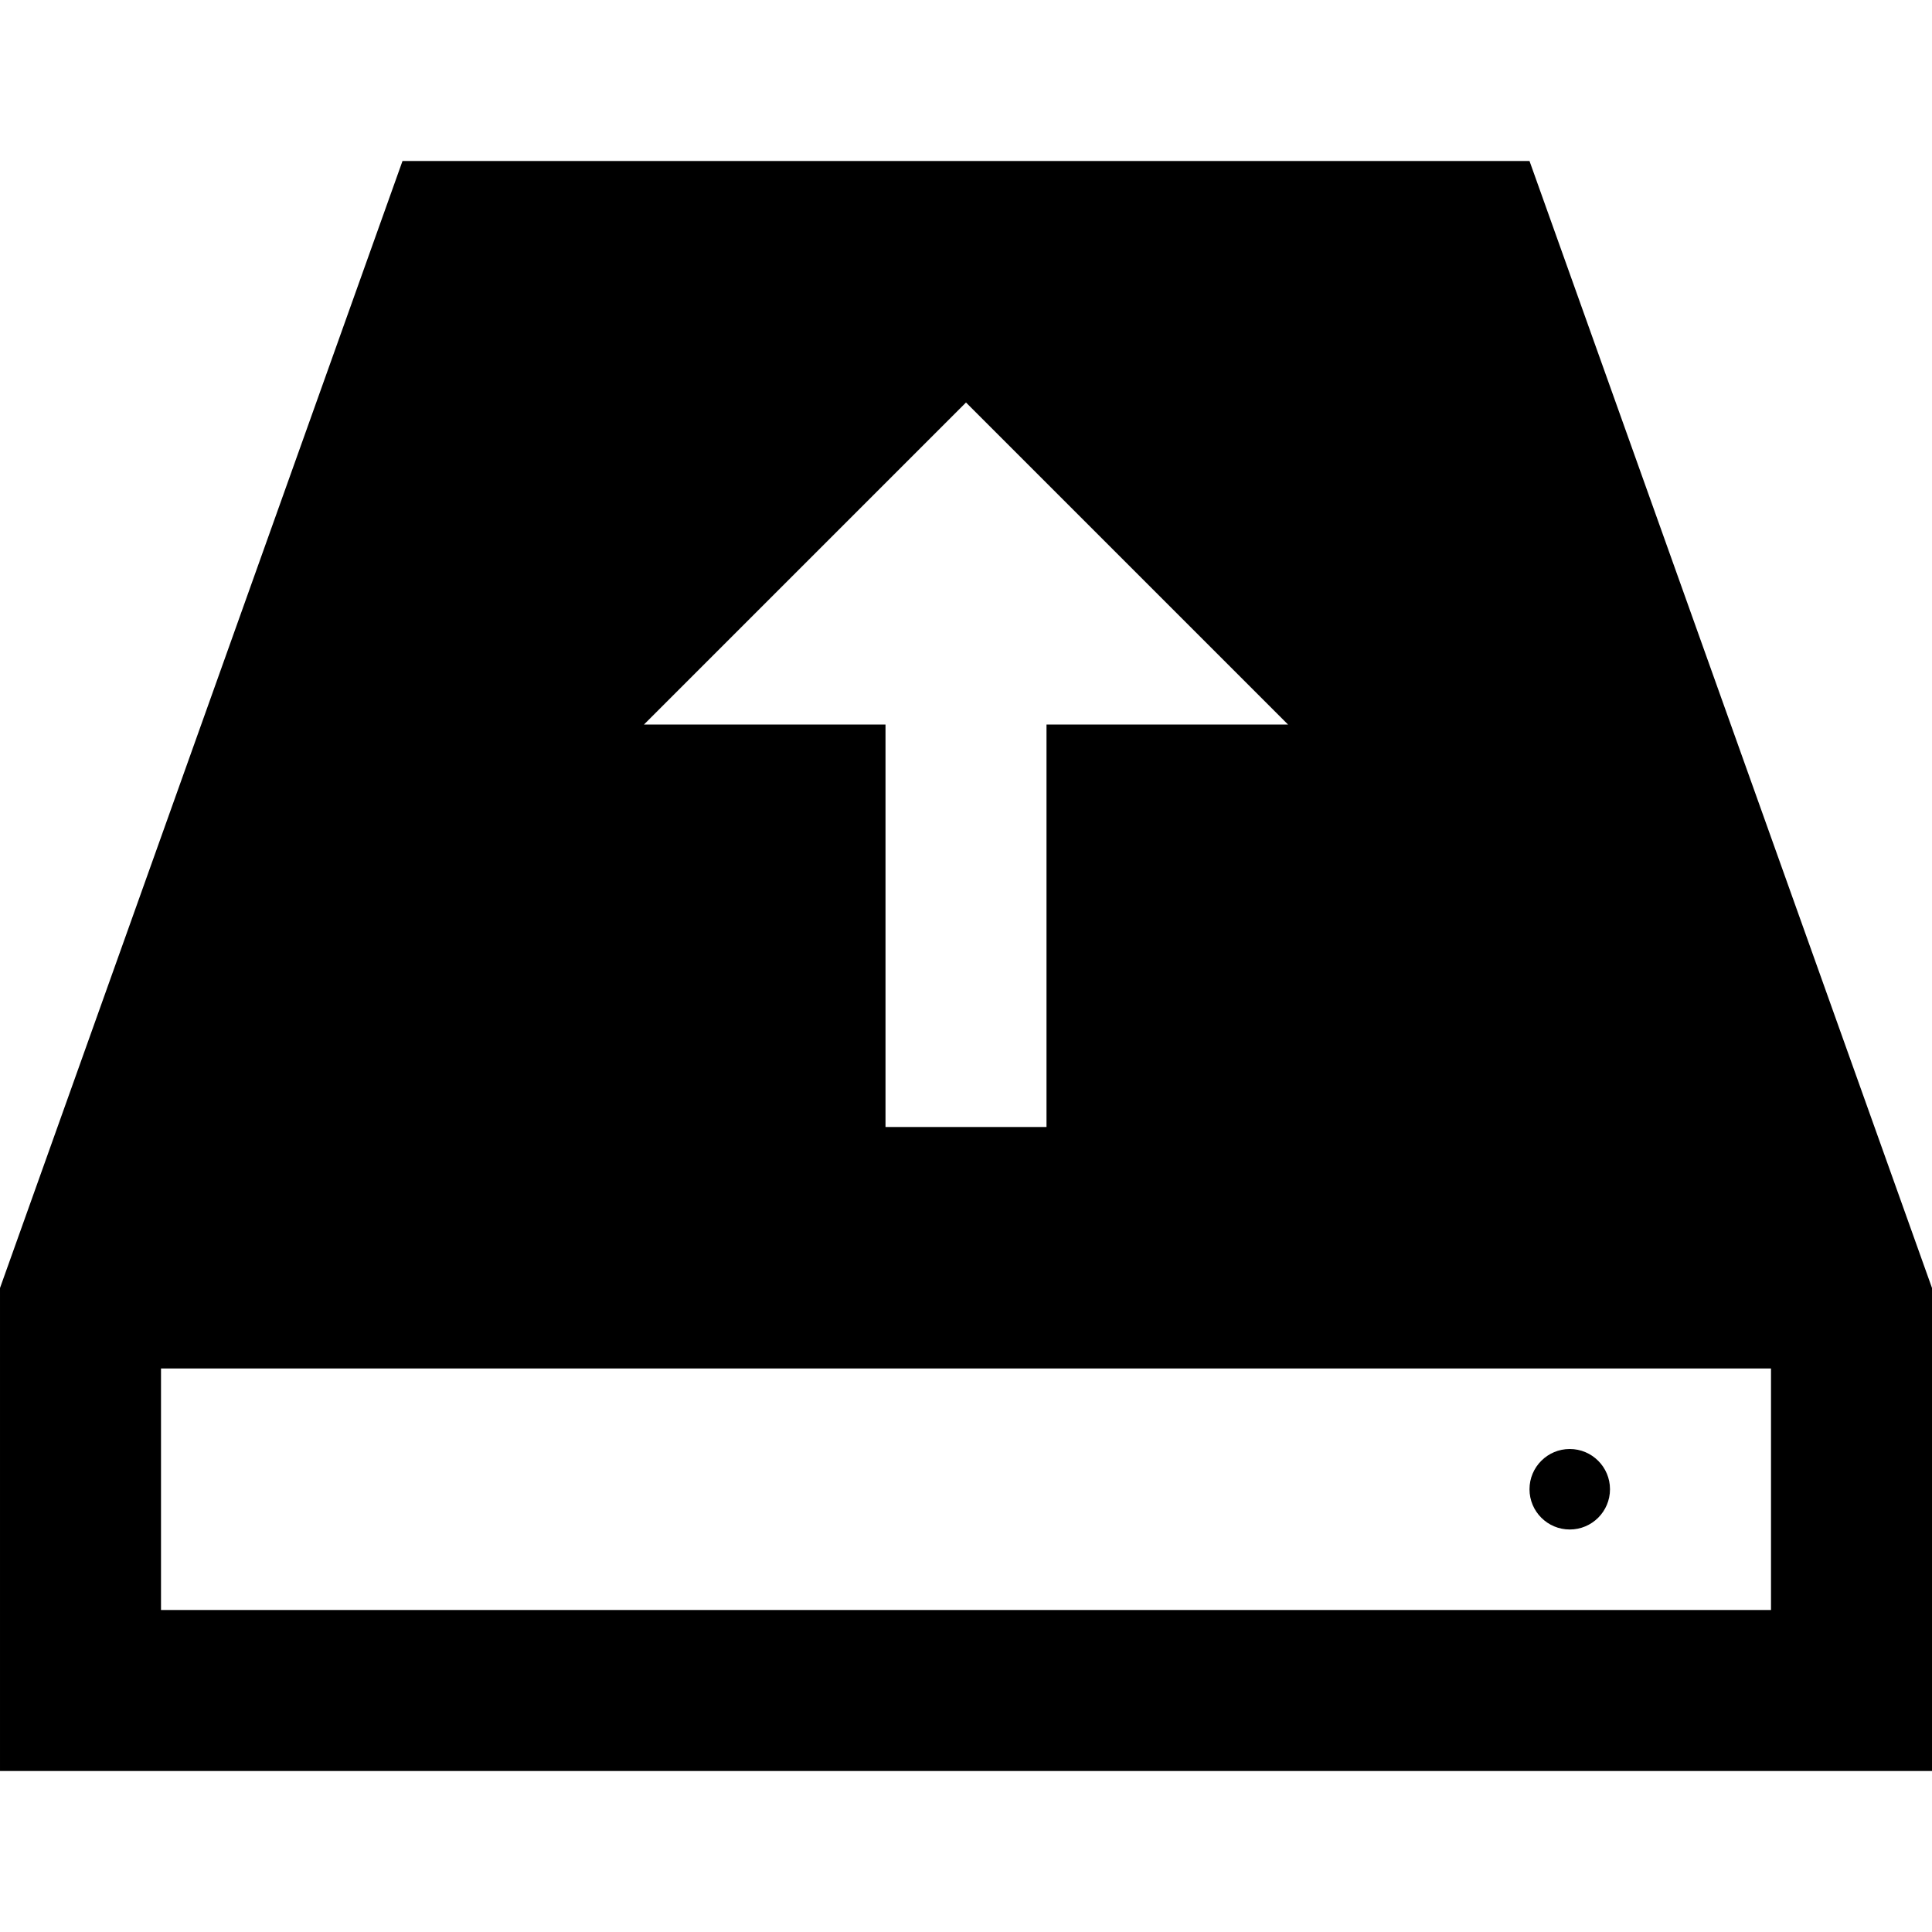 <svg xmlns="http://www.w3.org/2000/svg" width="24" height="24" viewBox="0 0 24 24"><path d="M19 2h-14l-5 14v6h24v-6l-5-14zm-7 3l4 4h-3v5h-2v-5h-3l4-4zm10 15h-20v-3h20v3zm-3-1.5c0-.276.224-.5.5-.5s.5.224.5.5-.224.5-.5.5-.5-.224-.5-.5z"/></svg>